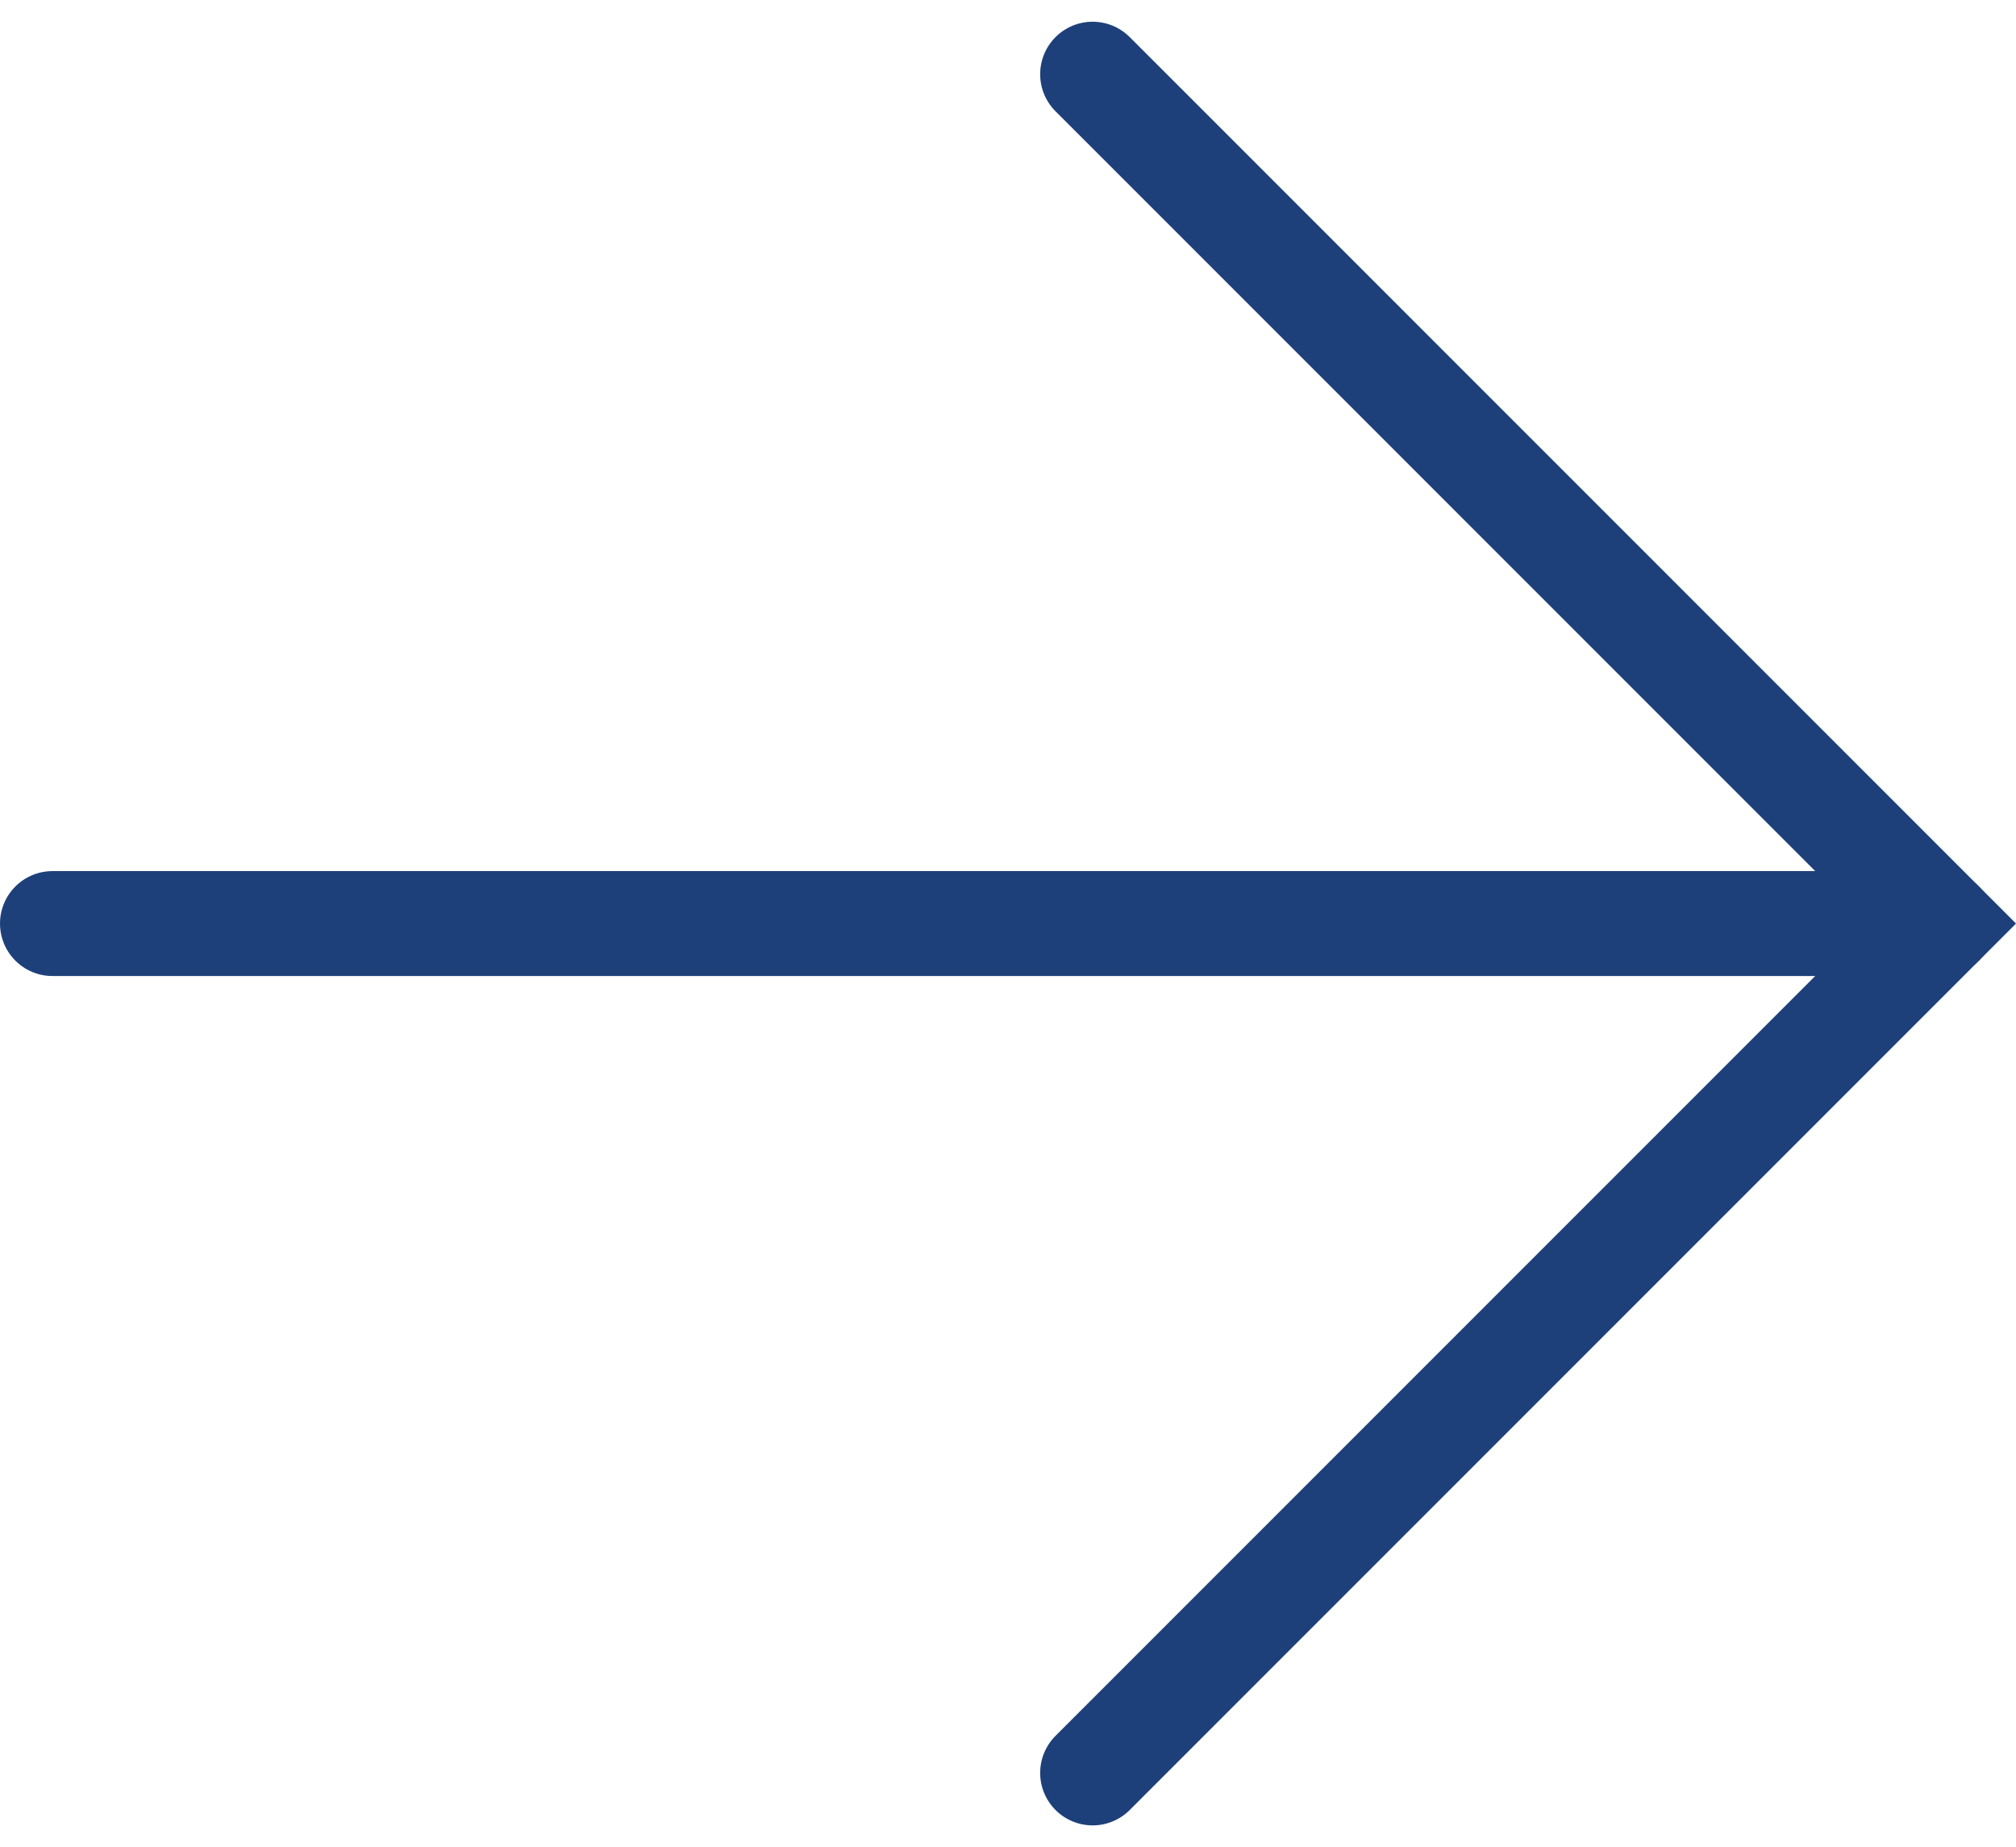 <svg xmlns="http://www.w3.org/2000/svg" width="19.215" height="17.602" viewBox="0 0 19.215 17.602">
  <g id="Group_34" data-name="Group 34" transform="translate(0.5 16.895) rotate(-90)">
    <path id="Path_18" data-name="Path 18" d="M0,0,8.094,8.094,16.188,0" transform="translate(0 9.914)" fill="none" stroke="#1e407a" stroke-linecap="round" stroke-width="1"/>
    <path id="Path_19" data-name="Path 19" d="M0,0V18.008" transform="translate(8.094 0)" fill="none" stroke="#1e407a" stroke-linecap="round" stroke-width="1"/>
  </g>
</svg>
